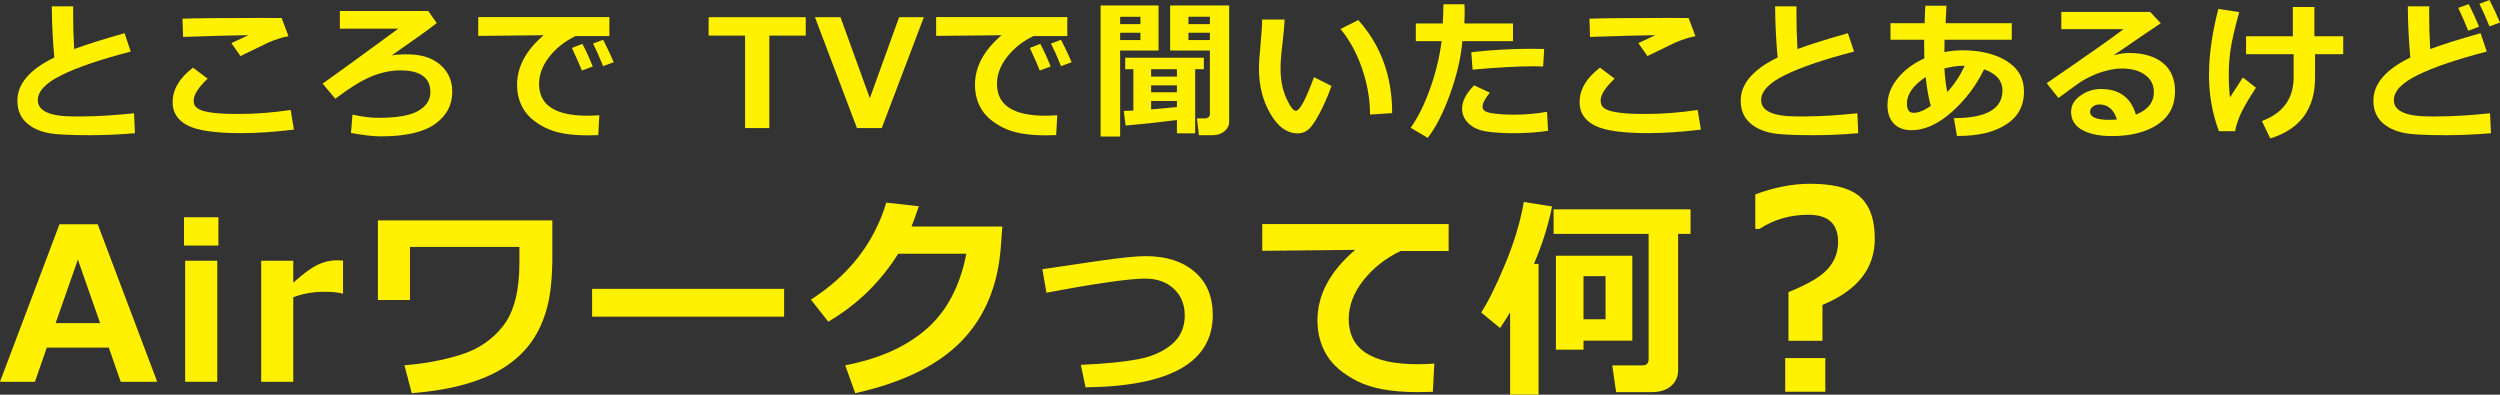 <?xml version="1.0" encoding="UTF-8"?><svg xmlns="http://www.w3.org/2000/svg" width="630.627" height="99.547" viewBox="0 0 630.627 99.547"><rect x="0" y="0" width="630.627" height="99.547" fill="#333333" stroke="none"/><defs><style>.d{fill:#fff100;}</style></defs><g id="a"/><g id="b"><g id="c"><g><g><path class="d" d="M39.656,96.304h-9.202l-3.006-8.622H11.812l-3.006,8.622H0L15.003,56.568h9.65l15.003,39.735Zm-14.396-14.792l-5.616-16.031-5.616,16.031h11.232Z"/><path class="d" d="M55.092,61.947h-8.675v-7.146h8.675v7.146Zm-.29,34.356h-8.095v-30.533h8.095v30.533Z"/><path class="d" d="M86.532,74.023h-.264c-1.09-.281-2.549-.422-4.377-.422-2.865,0-5.502,.457-7.91,1.371v21.331h-8.095v-30.533h8.095v5.537c2.479-2.232,4.518-3.73,6.117-4.496,1.599-.764,3.173-1.146,4.72-1.146,.404,0,.976,.018,1.714,.053v8.306Z"/><path class="d" d="M139.33,64.61c0,5.238-.422,9.488-1.266,12.748-.844,3.262-2.114,6.127-3.81,8.596-1.697,2.471-3.912,4.619-6.645,6.447-2.733,1.828-6.087,3.313-10.059,4.456-3.973,1.143-8.534,1.916-13.685,2.32l-1.846-7.04c5.062-.387,9.817-1.279,14.265-2.676,4.447-1.398,8.016-3.846,10.705-7.344s4.034-8.763,4.034-15.794v-4.034h-27.606v13.395h-8.095v-20.092h44.007v9.018Z"/><path class="d" d="M197.796,79.877h-48.437v-7.014h48.437v7.014Z"/><path class="d" d="M252.835,57.148l-.369,5.036c-.721,9.861-4.043,17.829-9.967,23.902-5.924,6.073-14.845,10.437-26.763,13.091l-2.531-7.04c8.473-1.6,15.28-4.623,20.421-9.07s8.521-10.802,10.138-19.063h-17.191c-4.5,7.172-10.38,12.885-17.64,17.139l-4.377-5.563c9.615-6.17,15.952-14.326,19.011-24.469l8.2,.923c-.668,2.004-1.283,3.709-1.846,5.115h22.913Z"/><path class="d" d="M273.834,97.701l-1.187-5.669c6.047-.264,10.846-.733,14.396-1.41s6.407-1.938,8.569-3.784,3.243-4.254,3.243-7.225c0-2.812-.919-5.071-2.755-6.776-1.838-1.705-4.232-2.558-7.186-2.558-4.061,0-12.376,1.187-24.943,3.56l-1.028-5.933,14.133-2.083c5.59-.809,9.571-1.213,11.944-1.213,5.133,0,9.232,1.31,12.301,3.929,3.066,2.619,4.601,6.258,4.601,10.916,0,11.918-10.696,18-32.089,18.246Z"/><path class="d" d="M361.806,91.716l-.369,7.119c-1.916,.053-3.19,.079-3.823,.079-6.486,0-11.54-.909-15.161-2.729-3.621-1.818-6.214-4.016-7.778-6.592-1.564-2.574-2.347-5.506-2.347-8.793,0-6.434,3.173-12.357,9.519-17.771l-23.44,.237v-6.75h47.013v6.803h-12.103c-3.814,1.811-6.952,4.28-9.413,7.409s-3.691,6.381-3.691,9.756c0,7.594,5.774,11.391,17.323,11.391,1.336,0,2.76-.053,4.271-.158Z"/><path class="d" d="M391.505,52.086c-.949,4.764-2.47,9.589-4.562,14.476h1.16v32.985h-7.172v-20.777c-.686,1.16-1.529,2.487-2.531,3.981l-4.772-3.929c1.723-2.602,3.727-6.636,6.012-12.103s3.867-10.723,4.746-15.768l7.119,1.134Zm31.799,41.265c0,1.67-.598,3.015-1.793,4.034s-2.804,1.529-4.825,1.529h-9.018l-.976-6.75h7.594c1.055,0,1.582-.51,1.582-1.529v-31.641h-23.968v-6.196h34.541v6.196h-3.138v34.356Zm-11.549-7.409h-12.313v2.268h-6.961v-23.704h19.274v21.437Zm-6.75-5.405v-10.89h-5.563v10.89h5.563Z"/><path class="d" d="M472.916,60.208c0,7.521-4.4,13.088-13.202,16.699v9.053h-8.572v-12.275c4.138-1.669,7.121-3.304,8.95-4.904,2.377-2.103,3.566-4.686,3.566-7.749,0-4.572-2.481-6.858-7.441-6.858-4.642,0-8.768,1.188-12.379,3.566h-1.063v-8.71c4.801-1.783,9.396-2.675,13.785-2.675,5.486,0,9.486,.926,12.002,2.777,2.902,2.172,4.354,5.863,4.354,11.076Zm-12.481,38.611h-10.116v-8.504h10.116v8.504Z"/></g><g><path class="d" d="M34.038,33.603c-3.909,.334-7.669,.501-11.281,.501-5.22,0-8.721-.18-10.502-.538-2.449-.482-4.373-1.407-5.771-2.773-1.398-1.367-2.097-3.17-2.097-5.409,0-4.242,3.104-7.867,9.314-10.873-.396-4.268-.606-8.572-.631-12.914h5.399l-.019,1.67v.557c0,2.746,.086,5.598,.26,8.554,2.857-1.076,7.094-2.412,12.71-4.008l1.559,4.639c-7.57,1.967-13.369,3.937-17.395,5.91-4.026,1.973-6.04,4.085-6.04,6.336,0,2.746,3.024,4.119,9.073,4.119h1.726c3.896,0,8.387-.266,13.471-.798l.223,5.028Z"/><path class="d" d="M74.142,32.693c-4.923,.594-9.352,.891-13.285,.891-6.568,0-11.096-.656-13.582-1.967s-3.729-3.247-3.729-5.808c0-3.229,1.713-6.142,5.14-8.739l3.692,2.765c-2.351,2.239-3.525,4.076-3.525,5.511,0,.434,.074,.819,.223,1.159,.148,.341,.51,.685,1.085,1.03,.575,.347,1.624,.631,3.145,.854s3.451,.341,5.789,.353h1.354c4.094,0,8.387-.334,12.877-1.002l.816,4.954Zm-1.373-23.564c-.804,.137-1.698,.368-2.681,.696-.983,.327-1.791,.634-2.421,.918-.631,.285-2.969,1.417-7.014,3.396l-2.282-3.266c.47-.197,1.905-.865,4.305-2.004-3.662,.037-9.16,.186-16.495,.445l-.148-4.602c3.513-.123,10.205-.186,20.076-.186,2.276,0,3.921,.007,4.936,.019l1.726,4.583Z"/><path class="d" d="M88.529,33.528l.39-4.602c2.486,.532,4.663,.798,6.531,.798,4.7,0,8.062-.591,10.084-1.772,2.022-1.181,3.034-2.755,3.034-4.722,0-3.648-2.536-5.474-7.607-5.474-2.313,0-4.688,.489-7.125,1.466-2.437,.978-5.523,2.87-9.259,5.678l-3.191-3.804c2.659-1.867,9.018-6.487,19.074-13.86h-14.732V2.783h22.303l2.134,3.043c-1.41,1.15-5.202,3.872-11.374,8.164,.878-.186,2.134-.278,3.767-.278,2.598,0,4.719,.411,6.364,1.234,1.645,.822,2.916,1.927,3.813,3.312,.896,1.386,1.345,3.019,1.345,4.898,0,3.365-1.457,6.08-4.37,8.146s-7.481,3.099-13.703,3.099c-1.88,0-4.373-.291-7.478-.872Z"/><path class="d" d="M151.178,29.075l-.26,5.01c-1.349,.037-2.245,.056-2.69,.056-4.564,0-8.121-.64-10.669-1.921-2.548-1.279-4.373-2.826-5.474-4.639-1.101-1.812-1.651-3.874-1.651-6.188,0-4.527,2.232-8.695,6.698-12.506l-16.495,.167V4.305h33.083v4.787h-8.517c-2.685,1.274-4.893,3.013-6.624,5.214-1.732,2.202-2.598,4.49-2.598,6.865,0,5.344,4.063,8.016,12.19,8.016,.94,0,1.942-.037,3.006-.111Zm-1.651-12.302l-2.746,1.021c-.507-1.286-1.342-3.185-2.505-5.696l2.635-1.039c.965,1.844,1.837,3.748,2.616,5.715Zm5.288-1.076l-2.672,.983c-.866-2.152-1.713-4.051-2.542-5.696l2.542-.946c1.014,1.942,1.905,3.829,2.672,5.659Z"/><path class="d" d="M203.25,8.98h-9.185v23.323h-6.123V8.98h-9.185V4.342h24.492v4.639Z"/><path class="d" d="M233.037,4.342l-10.613,27.962h-6.253l-10.595-27.962h6.438l7.403,20.429,7.385-20.429h6.234Z"/><path class="d" d="M266.684,29.075l-.26,5.01c-1.349,.037-2.245,.056-2.69,.056-4.564,0-8.121-.64-10.668-1.921-2.548-1.279-4.373-2.826-5.474-4.639-1.101-1.812-1.651-3.874-1.651-6.188,0-4.527,2.232-8.695,6.698-12.506l-16.495,.167V4.305h33.083v4.787h-8.516c-2.685,1.274-4.893,3.013-6.624,5.214-1.732,2.202-2.598,4.49-2.598,6.865,0,5.344,4.063,8.016,12.19,8.016,.94,0,1.942-.037,3.006-.111Zm-1.651-12.302l-2.746,1.021c-.507-1.286-1.342-3.185-2.504-5.696l2.634-1.039c.965,1.844,1.837,3.748,2.616,5.715Zm5.288-1.076l-2.672,.983c-.866-2.152-1.713-4.051-2.542-5.696l2.542-.946c1.015,1.942,1.905,3.829,2.672,5.659Z"/><path class="d" d="M292.241,12.747h-9.686v21.69h-4.917V1.373h14.603V12.747Zm-4.564-6.661v-1.855h-5.121v1.855h5.121Zm0,4.026v-1.855h-5.121v1.855h5.121Zm9.203,20.169c-4.688,.582-8.999,1.046-12.933,1.392l-.482-3.692c.568-.012,1.379-.043,2.431-.093v-10.428h-2.06v-2.895h19.835v2.895h-2.189v16.18h-4.602v-3.358Zm-6.513-12.821v1.855h6.513v-1.855h-6.513Zm0,4.063v1.744h6.513v-1.744h-6.513Zm0,6.067c2.375-.186,4.546-.377,6.513-.575v-1.54h-6.513v2.115Zm19.687,3.117c0,.965-.405,1.771-1.215,2.422-.811,.648-1.785,.974-2.923,.974h-3.488l-.501-4.23h2.097c.297,0,.565-.103,.808-.306,.24-.205,.361-.455,.361-.752V12.747h-10.02V1.373h14.881V30.708Zm-10.261-24.622h5.399v-1.855h-5.399v1.855Zm5.399,2.171h-5.399v1.855h5.399v-1.855Z"/><path class="d" d="M335.871,21.672c-.582,1.72-1.389,3.64-2.421,5.761-1.033,2.122-1.989,3.687-2.867,4.695-.879,1.008-1.961,1.512-3.247,1.512-2.672,0-4.967-1.648-6.884-4.945-1.918-3.296-2.876-7.084-2.876-11.364,0-1.397,.136-3.47,.408-6.216,.26-2.758,.39-4.824,.39-6.197h5.678c-.037,1.25-.223,3.297-.557,6.142-.322,2.635-.482,4.688-.482,6.16,0,2.846,.479,5.344,1.438,7.496,.959,2.152,1.772,3.229,2.44,3.229,.965,0,2.486-2.826,4.564-8.479l4.416,2.208Zm15.308,6.865l-5.585,.353c0-3.822-.668-7.682-2.004-11.578s-3.154-7.229-5.455-10.001l4.49-2.245c5.702,6.346,8.554,14.17,8.554,23.472Z"/><path class="d" d="M369.406,1.076c.037,.458,.056,1.25,.056,2.375,0,.842-.025,1.664-.074,2.468h12.265v4.453h-12.766c-.347,4.107-1.373,8.535-3.08,13.285s-3.594,8.455-5.659,11.114l-4.305-2.542c1.88-2.646,3.537-6.009,4.973-10.084,1.435-4.076,2.375-8,2.82-11.773h-6.494V5.919h6.81c.099-1.991,.148-3.605,.148-4.843h5.307Zm21.097,31.914c-2.586,.408-5.518,.612-8.795,.612-2.549,0-4.784-.146-6.708-.436-1.923-.291-3.436-.962-4.536-2.014-1.102-1.051-1.651-2.294-1.651-3.729,0-1.904,1.014-3.871,3.043-5.9l3.952,1.855c-1.225,1.497-1.837,2.697-1.837,3.6,0,.445,.223,.805,.668,1.076,.445,.272,1.342,.485,2.69,.64,1.348,.155,2.876,.232,4.583,.232,2.82,0,5.597-.241,8.331-.724l.26,4.787Zm-.983-20.633l-.26,4.416c-.705-.037-1.441-.056-2.208-.056-4.193,0-9.389,.285-15.586,.854l-.334-4.416c5.133-.568,10.285-.854,15.456-.854,1.188,0,2.164,.019,2.932,.056Z"/><path class="d" d="M429.049,32.693c-4.924,.594-9.352,.891-13.285,.891-6.568,0-11.096-.656-13.582-1.967s-3.729-3.247-3.729-5.808c0-3.229,1.713-6.142,5.14-8.739l3.692,2.765c-2.351,2.239-3.525,4.076-3.525,5.511,0,.434,.074,.819,.223,1.159,.148,.341,.511,.685,1.085,1.03,.576,.347,1.624,.631,3.146,.854s3.451,.341,5.789,.353h1.354c4.094,0,8.387-.334,12.877-1.002l.816,4.954Zm-1.373-23.564c-.805,.137-1.697,.368-2.682,.696-.982,.327-1.79,.634-2.421,.918-.631,.285-2.969,1.417-7.014,3.396l-2.282-3.266c.47-.197,1.904-.865,4.305-2.004-3.662,.037-9.16,.186-16.495,.445l-.148-4.602c3.513-.123,10.205-.186,20.076-.186,2.275,0,3.921,.007,4.936,.019l1.726,4.583Z"/><path class="d" d="M468.745,33.603c-3.909,.334-7.67,.501-11.281,.501-5.221,0-8.721-.18-10.502-.538-2.449-.482-4.373-1.407-5.771-2.773-1.398-1.367-2.097-3.17-2.097-5.409,0-4.242,3.104-7.867,9.314-10.873-.396-4.268-.606-8.572-.631-12.914h5.399l-.019,1.67v.557c0,2.746,.086,5.598,.26,8.554,2.857-1.076,7.094-2.412,12.71-4.008l1.559,4.639c-7.57,1.967-13.369,3.937-17.395,5.91-4.027,1.973-6.04,4.085-6.04,6.336,0,2.746,3.024,4.119,9.073,4.119h1.726c3.896,0,8.387-.266,13.471-.798l.223,5.028Z"/><path class="d" d="M493.634,34.289l-.761-4.49c8.164,0,12.246-2.325,12.246-6.977,0-2.474-1.547-4.255-4.639-5.344-2.004,4.156-4.729,7.756-8.173,10.799-3.445,3.043-6.813,4.564-10.104,4.564-1.93,0-3.427-.554-4.49-1.661-1.064-1.106-1.596-2.655-1.596-4.647,0-2.399,.851-4.65,2.551-6.754,1.701-2.103,3.949-3.785,6.745-5.047-.037-1.063-.056-2.635-.056-4.713h-8.479V5.845h8.609c.049-.965,.104-2.431,.167-4.397h5.325c-.025,1.237-.093,2.703-.204,4.397h16.699v4.175h-16.959c-.025,1.287-.037,2.326-.037,3.117,1.521-.297,3.043-.445,4.564-.445,4.515,0,8.229,.903,11.143,2.709,2.912,1.807,4.369,4.367,4.369,7.682,0,3.625-1.5,6.398-4.5,8.321-2.999,1.924-6.979,2.886-11.939,2.886h-.482Zm-7.886-14.862c-3.154,2.115-4.731,4.342-4.731,6.68,0,1.571,.557,2.356,1.67,2.356,1.225,0,2.678-.581,4.36-1.744-.582-2.127-1.015-4.558-1.299-7.292Zm9.834-2.802c-.137-.024-.322-.037-.557-.037-1.2,0-2.716,.223-4.546,.668,.123,2.141,.358,4.126,.705,5.956,1.744-1.843,3.21-4.038,4.397-6.587Z"/><path class="d" d="M538.785,28.908c3.018-1.188,4.527-3.08,4.527-5.678,0-1.843-.745-3.294-2.235-4.351-1.491-1.059-3.368-1.587-5.632-1.587h-.464c-.99,0-2.149,.167-3.479,.501-1.33,.334-2.58,.768-3.748,1.299-1.17,.532-2.152,1.064-2.951,1.596-.797,.532-2.65,1.874-5.557,4.026l-2.969-3.729c10.105-6.927,16.569-11.473,19.39-13.638h-15.697V3.006h22.414l2.672,2.857c-2.66,1.77-6.624,4.466-11.894,8.09,1.521-.396,2.795-.594,3.822-.594,3.648,0,6.506,.832,8.572,2.495,2.065,1.664,3.099,4.055,3.099,7.172,0,3.637-1.463,6.43-4.388,8.377-2.926,1.949-6.776,2.923-11.551,2.923-3.154,0-5.656-.52-7.506-1.559-1.849-1.039-2.773-2.561-2.773-4.564,0-1.62,.789-2.984,2.365-4.091,1.578-1.107,3.3-1.661,5.168-1.661,4.613,0,7.552,2.152,8.813,6.457Zm-4.787,1.225c-.805-2.523-2.271-3.785-4.397-3.785-.619,0-1.169,.17-1.651,.511-.482,.34-.724,.782-.724,1.326,0,1.361,1.596,2.041,4.787,2.041,.705,0,1.366-.03,1.985-.093Z"/><path class="d" d="M569.073,22.117c-2.017,3.08-3.355,5.402-4.017,6.968-.662,1.564-1.074,2.903-1.234,4.017h-4.101c-1.67-4.515-2.505-9.233-2.505-14.157,0-4.984,.785-10.551,2.356-16.699l5.27,.798c-1.15,4.169-1.877,7.323-2.181,9.463-.303,2.141-.454,4.2-.454,6.179,0,2.252,.104,4.206,.315,5.863,.705-1.125,1.787-2.795,3.247-5.01l3.303,2.579Zm3.6,12.803l-2.115-4.397c5.344-1.954,8.016-5.665,8.016-11.133v-5.715h-12.005v-4.527h11.801V1.763h5.437v7.385h7.273v4.527h-7.106v5.9c0,7.917-3.767,13.031-11.3,15.345Z"/><path class="d" d="M628.345,33.603c-3.909,.334-7.67,.501-11.281,.501-5.221,0-8.721-.18-10.502-.538-2.449-.482-4.373-1.407-5.771-2.773-1.398-1.367-2.097-3.17-2.097-5.409,0-4.242,3.104-7.867,9.314-10.873-.396-4.268-.606-8.572-.631-12.914h5.399l-.019,1.67v.557c0,2.746,.086,5.598,.26,8.554,2.857-1.076,7.094-2.412,12.71-4.008l1.559,4.639c-7.57,1.967-13.369,3.937-17.395,5.91-4.027,1.973-6.04,4.085-6.04,6.336,0,2.746,3.024,4.119,9.073,4.119h1.726c3.896,0,8.387-.266,13.471-.798l.223,5.028Zm-3.006-26.867l-2.728,1.021c-.508-1.311-1.343-3.234-2.505-5.771l2.616-.946c.977,1.881,1.849,3.779,2.616,5.696Zm5.288-1.058l-2.653,.983c-.866-2.152-1.714-4.051-2.542-5.696l2.542-.965c.915,1.757,1.8,3.649,2.653,5.678Z"/></g></g></g></g></svg>